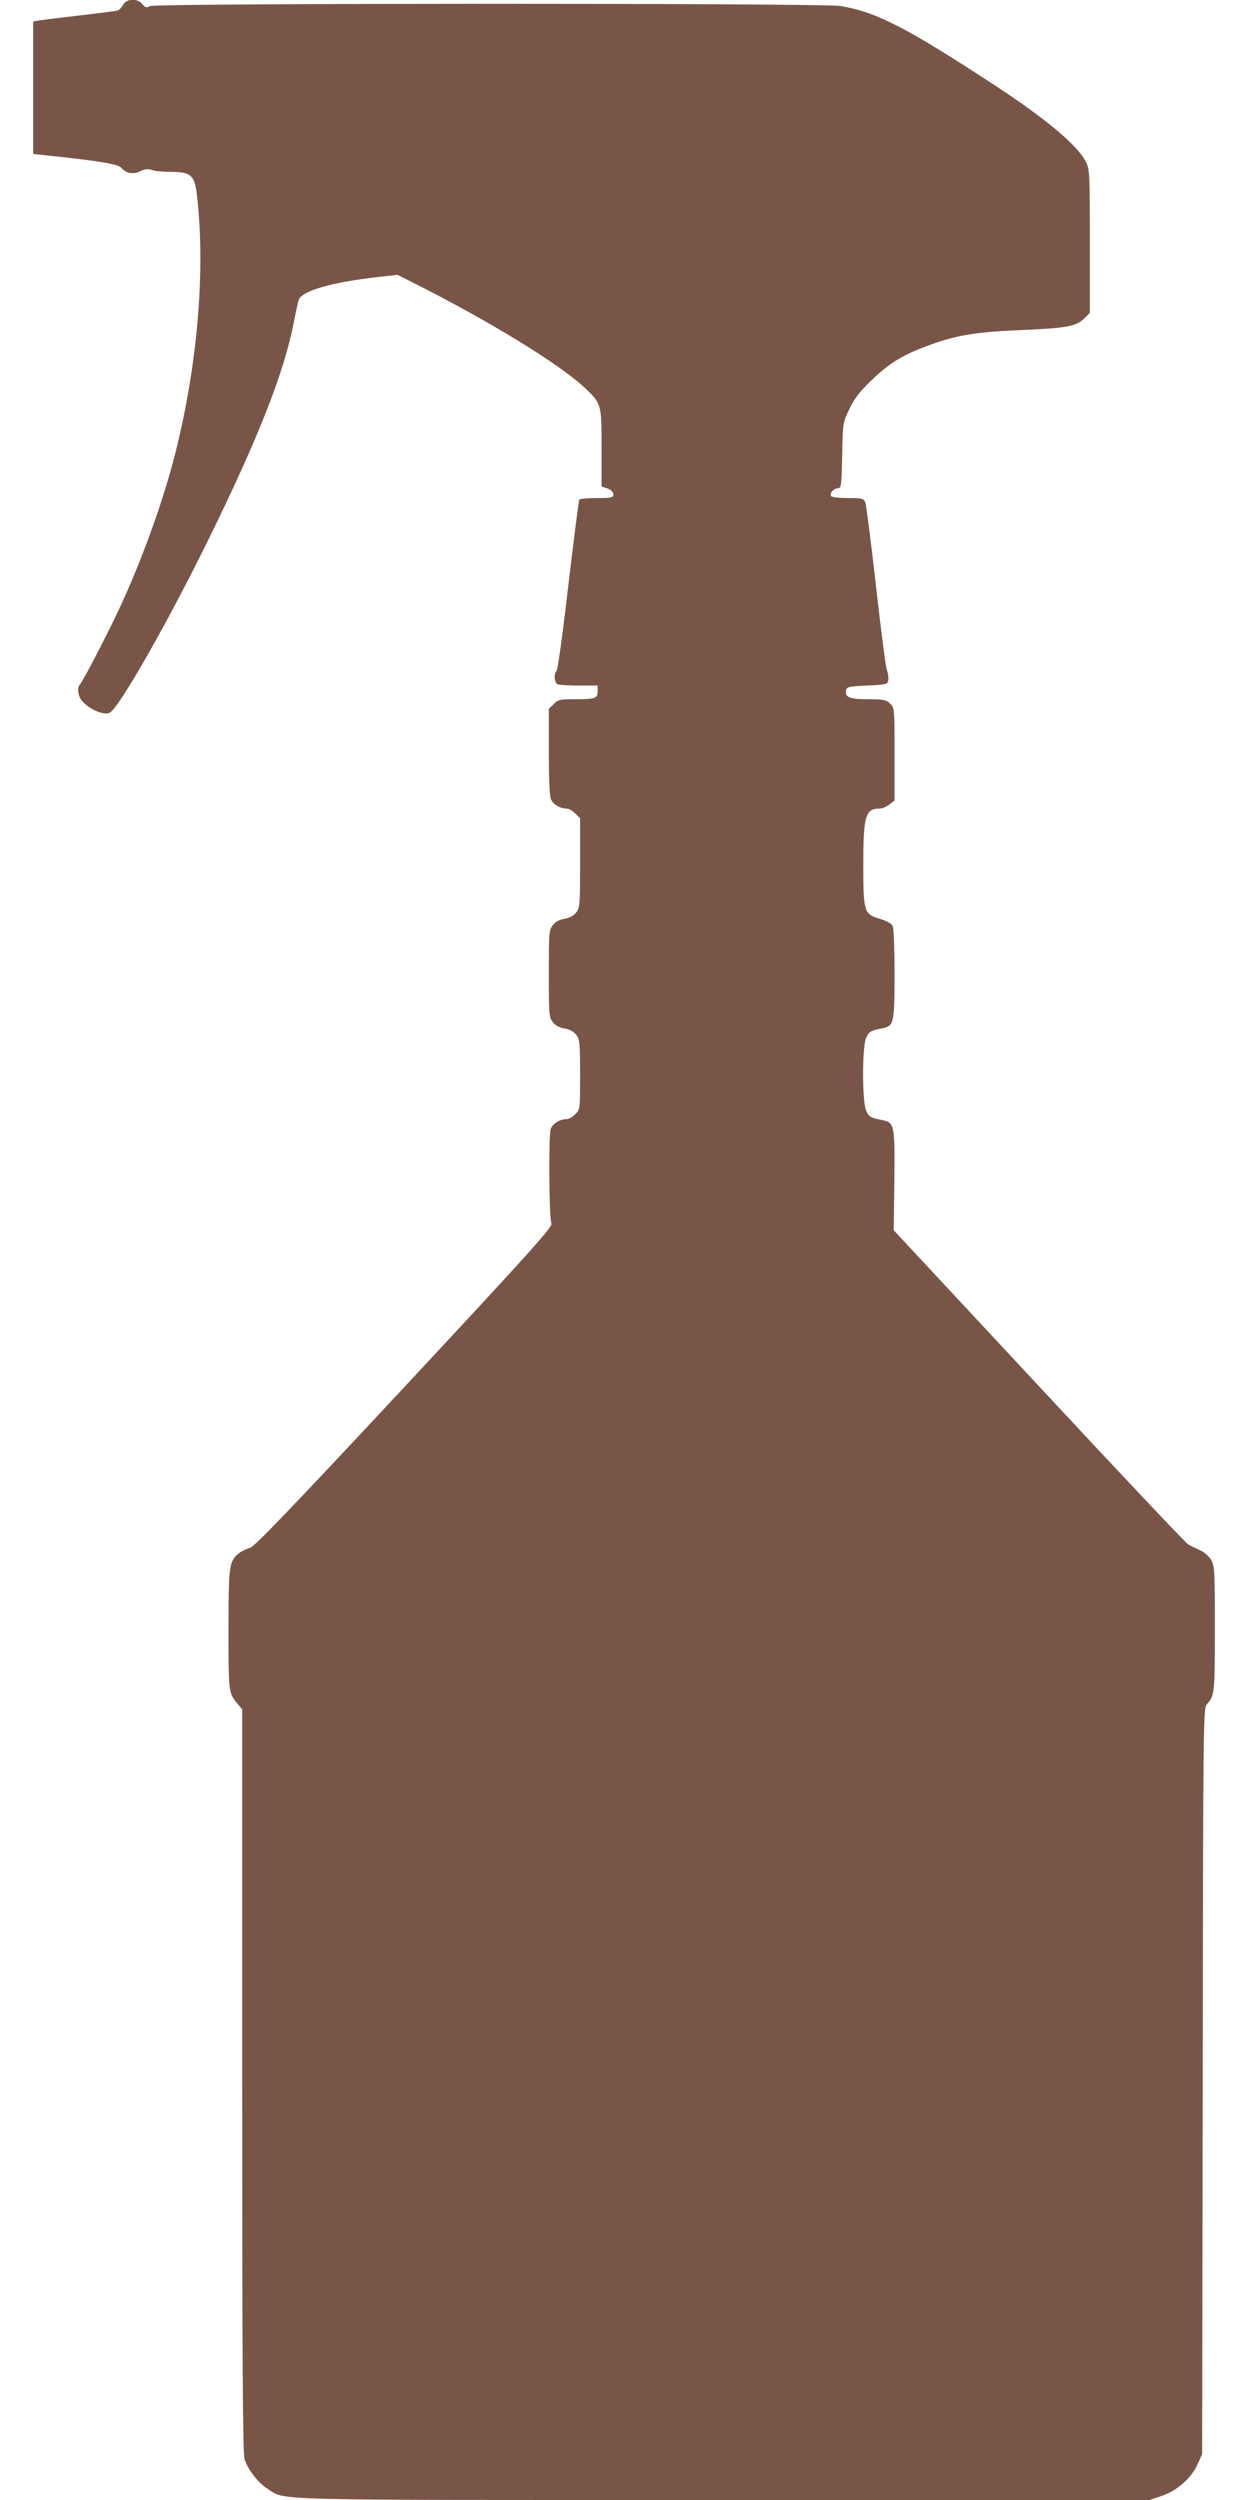 <?xml version="1.0" standalone="no"?>
<!DOCTYPE svg PUBLIC "-//W3C//DTD SVG 20010904//EN"
 "http://www.w3.org/TR/2001/REC-SVG-20010904/DTD/svg10.dtd">
<svg version="1.0" xmlns="http://www.w3.org/2000/svg"
 width="640pt" height="1280pt" viewBox="0 0 640 1280"
 preserveAspectRatio="xMidYMid meet">
<g transform="translate(0,1280) scale(0.1,-0.1)"
fill="#795548" stroke="none">
<path d="M630 12775 c-7 -13 -20 -27 -29 -29 -9 -3 -99 -14 -201 -26 -102 -12
-195 -23 -207 -26 l-23 -4 0 -339 0 -339 63 -7 c275 -29 372 -45 388 -64 24
-29 63 -36 99 -17 23 11 38 12 56 6 14 -6 59 -10 99 -10 104 0 122 -17 134
-125 43 -377 3 -858 -110 -1310 -62 -247 -174 -558 -290 -805 -64 -137 -184
-367 -200 -385 -15 -15 -10 -58 9 -81 36 -45 115 -79 144 -63 49 27 294 457
504 884 259 527 391 864 440 1123 9 48 20 96 24 108 17 45 171 89 400 115
l105 12 85 -43 c380 -191 745 -414 872 -534 88 -82 88 -84 88 -309 l0 -198 30
-10 c19 -7 30 -18 30 -30 0 -17 -8 -19 -84 -19 -47 0 -87 -4 -90 -8 -3 -5 -28
-202 -56 -437 -27 -236 -54 -433 -60 -439 -16 -16 -12 -63 6 -70 9 -3 58 -6
110 -6 l94 0 0 -29 c0 -37 -12 -41 -116 -41 -77 0 -87 -2 -109 -25 l-25 -24 0
-220 c0 -140 4 -229 11 -244 12 -26 47 -47 80 -47 11 0 31 -11 44 -25 l25 -24
0 -229 c0 -213 -1 -231 -20 -254 -12 -16 -34 -28 -59 -32 -26 -4 -47 -15 -60
-32 -20 -25 -21 -39 -21 -249 0 -210 1 -224 21 -249 13 -17 34 -28 60 -32 25
-4 47 -16 59 -32 18 -22 20 -41 20 -204 0 -177 0 -179 -25 -203 -13 -14 -33
-25 -44 -25 -34 0 -69 -21 -81 -49 -12 -30 -9 -452 3 -486 7 -17 -115 -152
-753 -837 -578 -620 -768 -818 -790 -823 -16 -4 -41 -16 -56 -27 -51 -41 -54
-62 -54 -393 0 -320 0 -323 46 -378 l24 -29 0 -1902 c0 -1416 3 -1912 12
-1937 19 -56 68 -119 116 -150 100 -63 -64 -59 2334 -59 l2184 0 62 21 c79 27
151 90 183 161 l24 53 3 1909 c2 1847 3 1911 21 1930 40 44 41 57 41 387 0
305 -1 323 -20 354 -11 18 -37 40 -58 49 -20 9 -47 22 -59 29 -12 7 -356 371
-764 810 l-743 798 3 255 c3 284 1 296 -61 309 -62 12 -70 17 -84 51 -20 47
-20 321 0 368 14 34 22 39 83 51 60 12 63 25 63 278 0 137 -4 236 -10 247 -6
12 -34 26 -66 36 -80 23 -84 36 -84 276 0 250 11 288 83 288 13 0 36 9 51 21
l26 20 0 238 c0 235 0 238 -23 259 -20 19 -35 22 -114 22 -95 0 -118 10 -111
47 3 16 17 19 108 23 101 5 105 6 108 28 2 13 -1 36 -7 50 -6 15 -31 209 -56
432 -25 223 -50 415 -55 428 -9 20 -16 22 -89 22 -45 0 -83 5 -86 10 -9 15 14
40 35 40 17 0 19 14 22 168 3 165 3 168 36 236 24 52 52 89 110 145 91 89 159
131 284 178 148 56 248 73 485 83 237 10 283 19 325 60 l28 28 0 367 c0 349
-1 368 -20 406 -44 86 -204 220 -465 391 -452 296 -605 375 -789 407 -87 16
-3510 15 -3538 0 -18 -10 -25 -8 -39 10 -25 31 -81 29 -99 -4z"/>
</g>
</svg>

